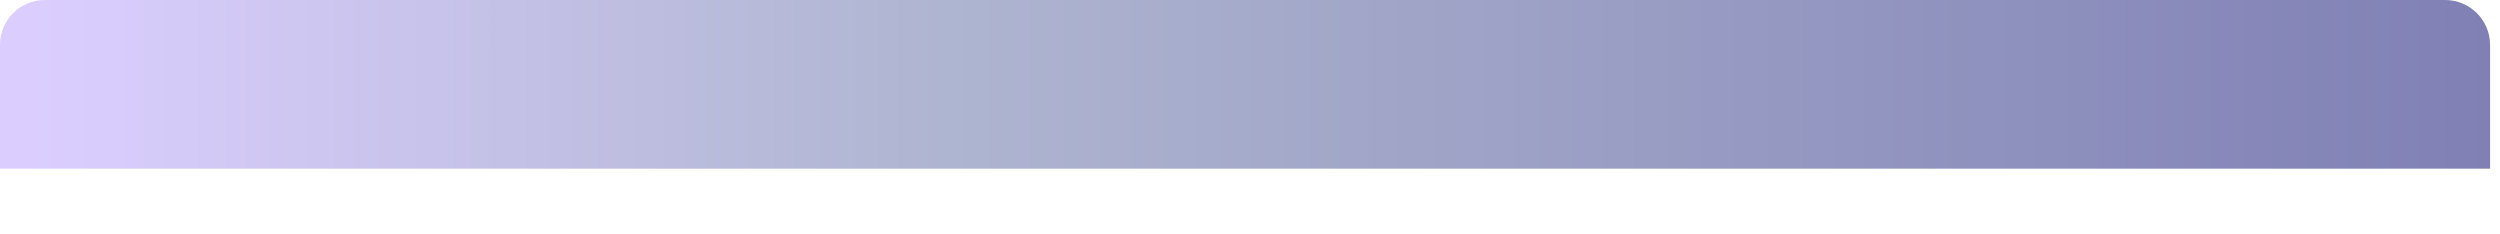 <?xml version="1.0" encoding="utf-8"?>
<svg xmlns="http://www.w3.org/2000/svg" fill="none" height="100%" overflow="visible" preserveAspectRatio="none" style="display: block;" viewBox="0 0 32 3" width="100%">
<path d="M0.573 0H31.297C31.615 0 31.873 0.258 31.873 0.575V2.159H0V0.573C0 0.257 0.257 0 0.573 0Z" fill="url(#paint0_linear_0_1117)" id="Vector"/>
<defs>
<linearGradient gradientUnits="userSpaceOnUse" id="paint0_linear_0_1117" x1="3.87411e-05" x2="31.873" y1="1.08" y2="1.08">
<stop offset="0.013" stop-color="#DBCEFF"/>
<stop offset="0.38" stop-color="#AEB5D0"/>
<stop offset="1" stop-color="#8080B5"/>
</linearGradient>
</defs>
</svg>